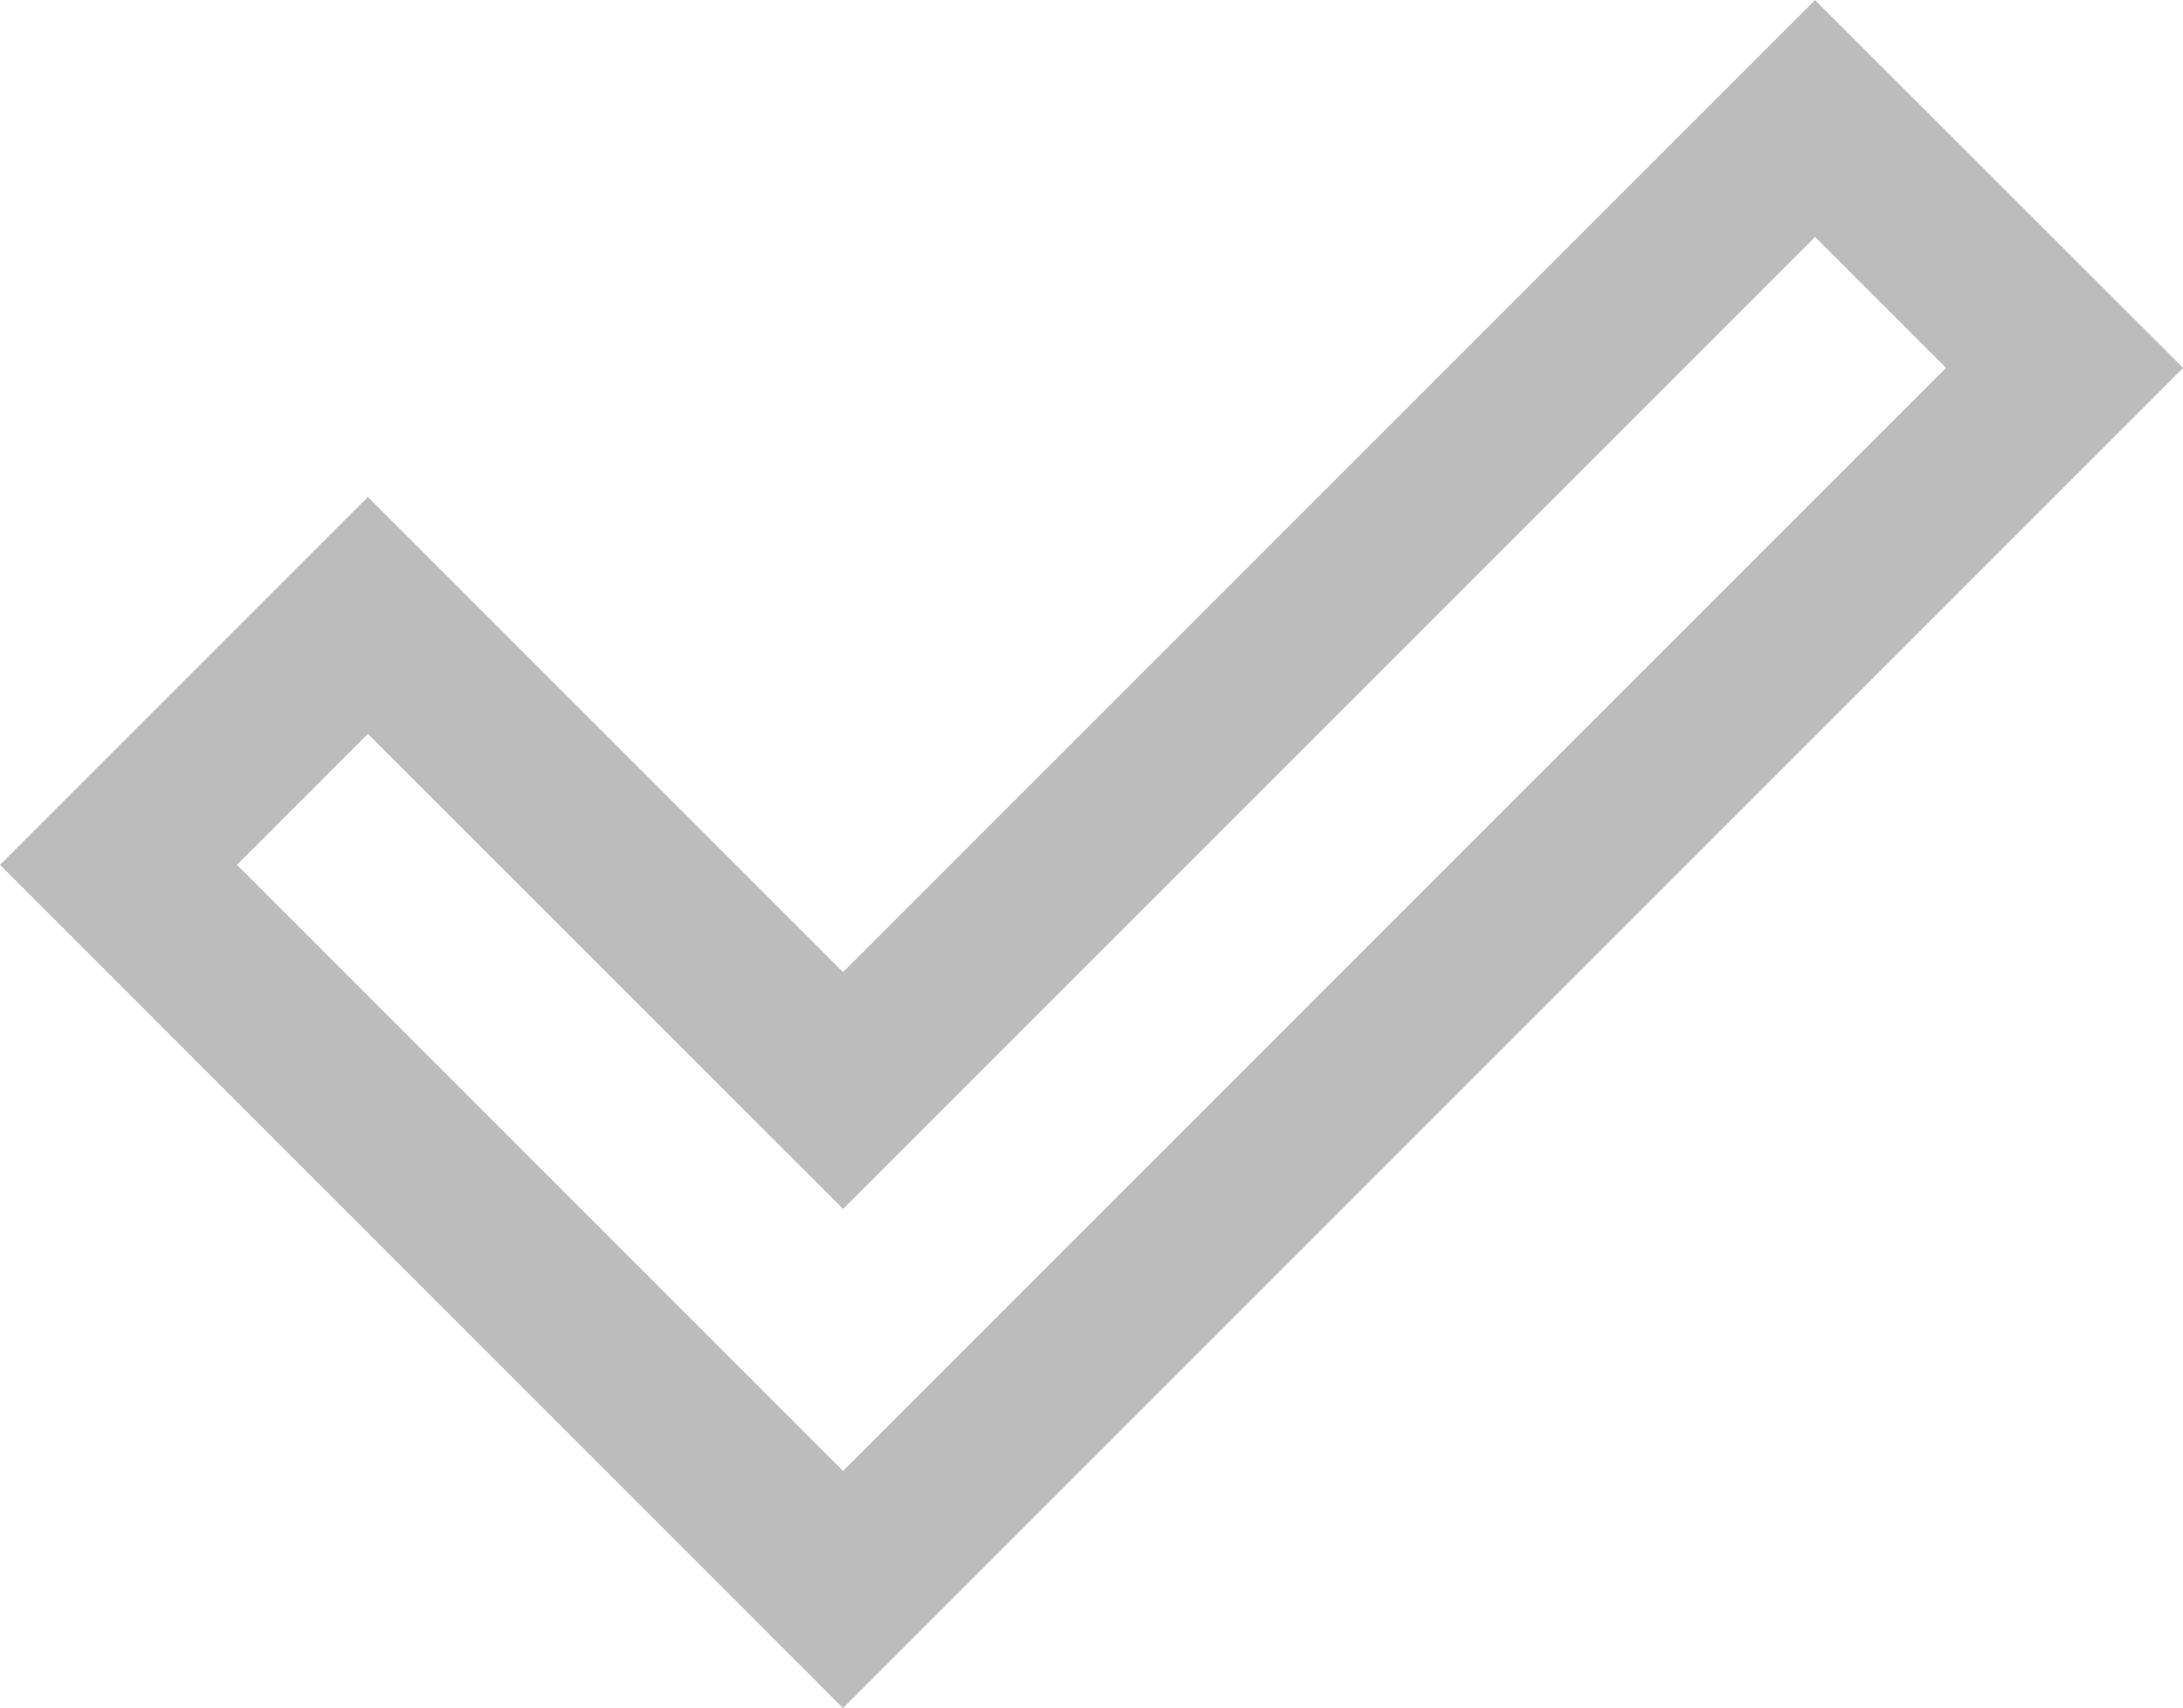 <svg xmlns="http://www.w3.org/2000/svg" width="52.106" height="40.765" viewBox="0 0 52.106 40.765"><defs><style>.a{fill:#bcbcbc;}</style></defs><path class="a" d="M65.013,84.4,44.891,64.274l8.781-8.781L65.013,66.834l23.2-23.2L97,52.412ZM50.548,64.274,65.013,78.74,91.34,52.412l-3.125-3.125-23.2,23.2L53.672,61.149Z" transform="translate(-44.891 -43.631)"/></svg>